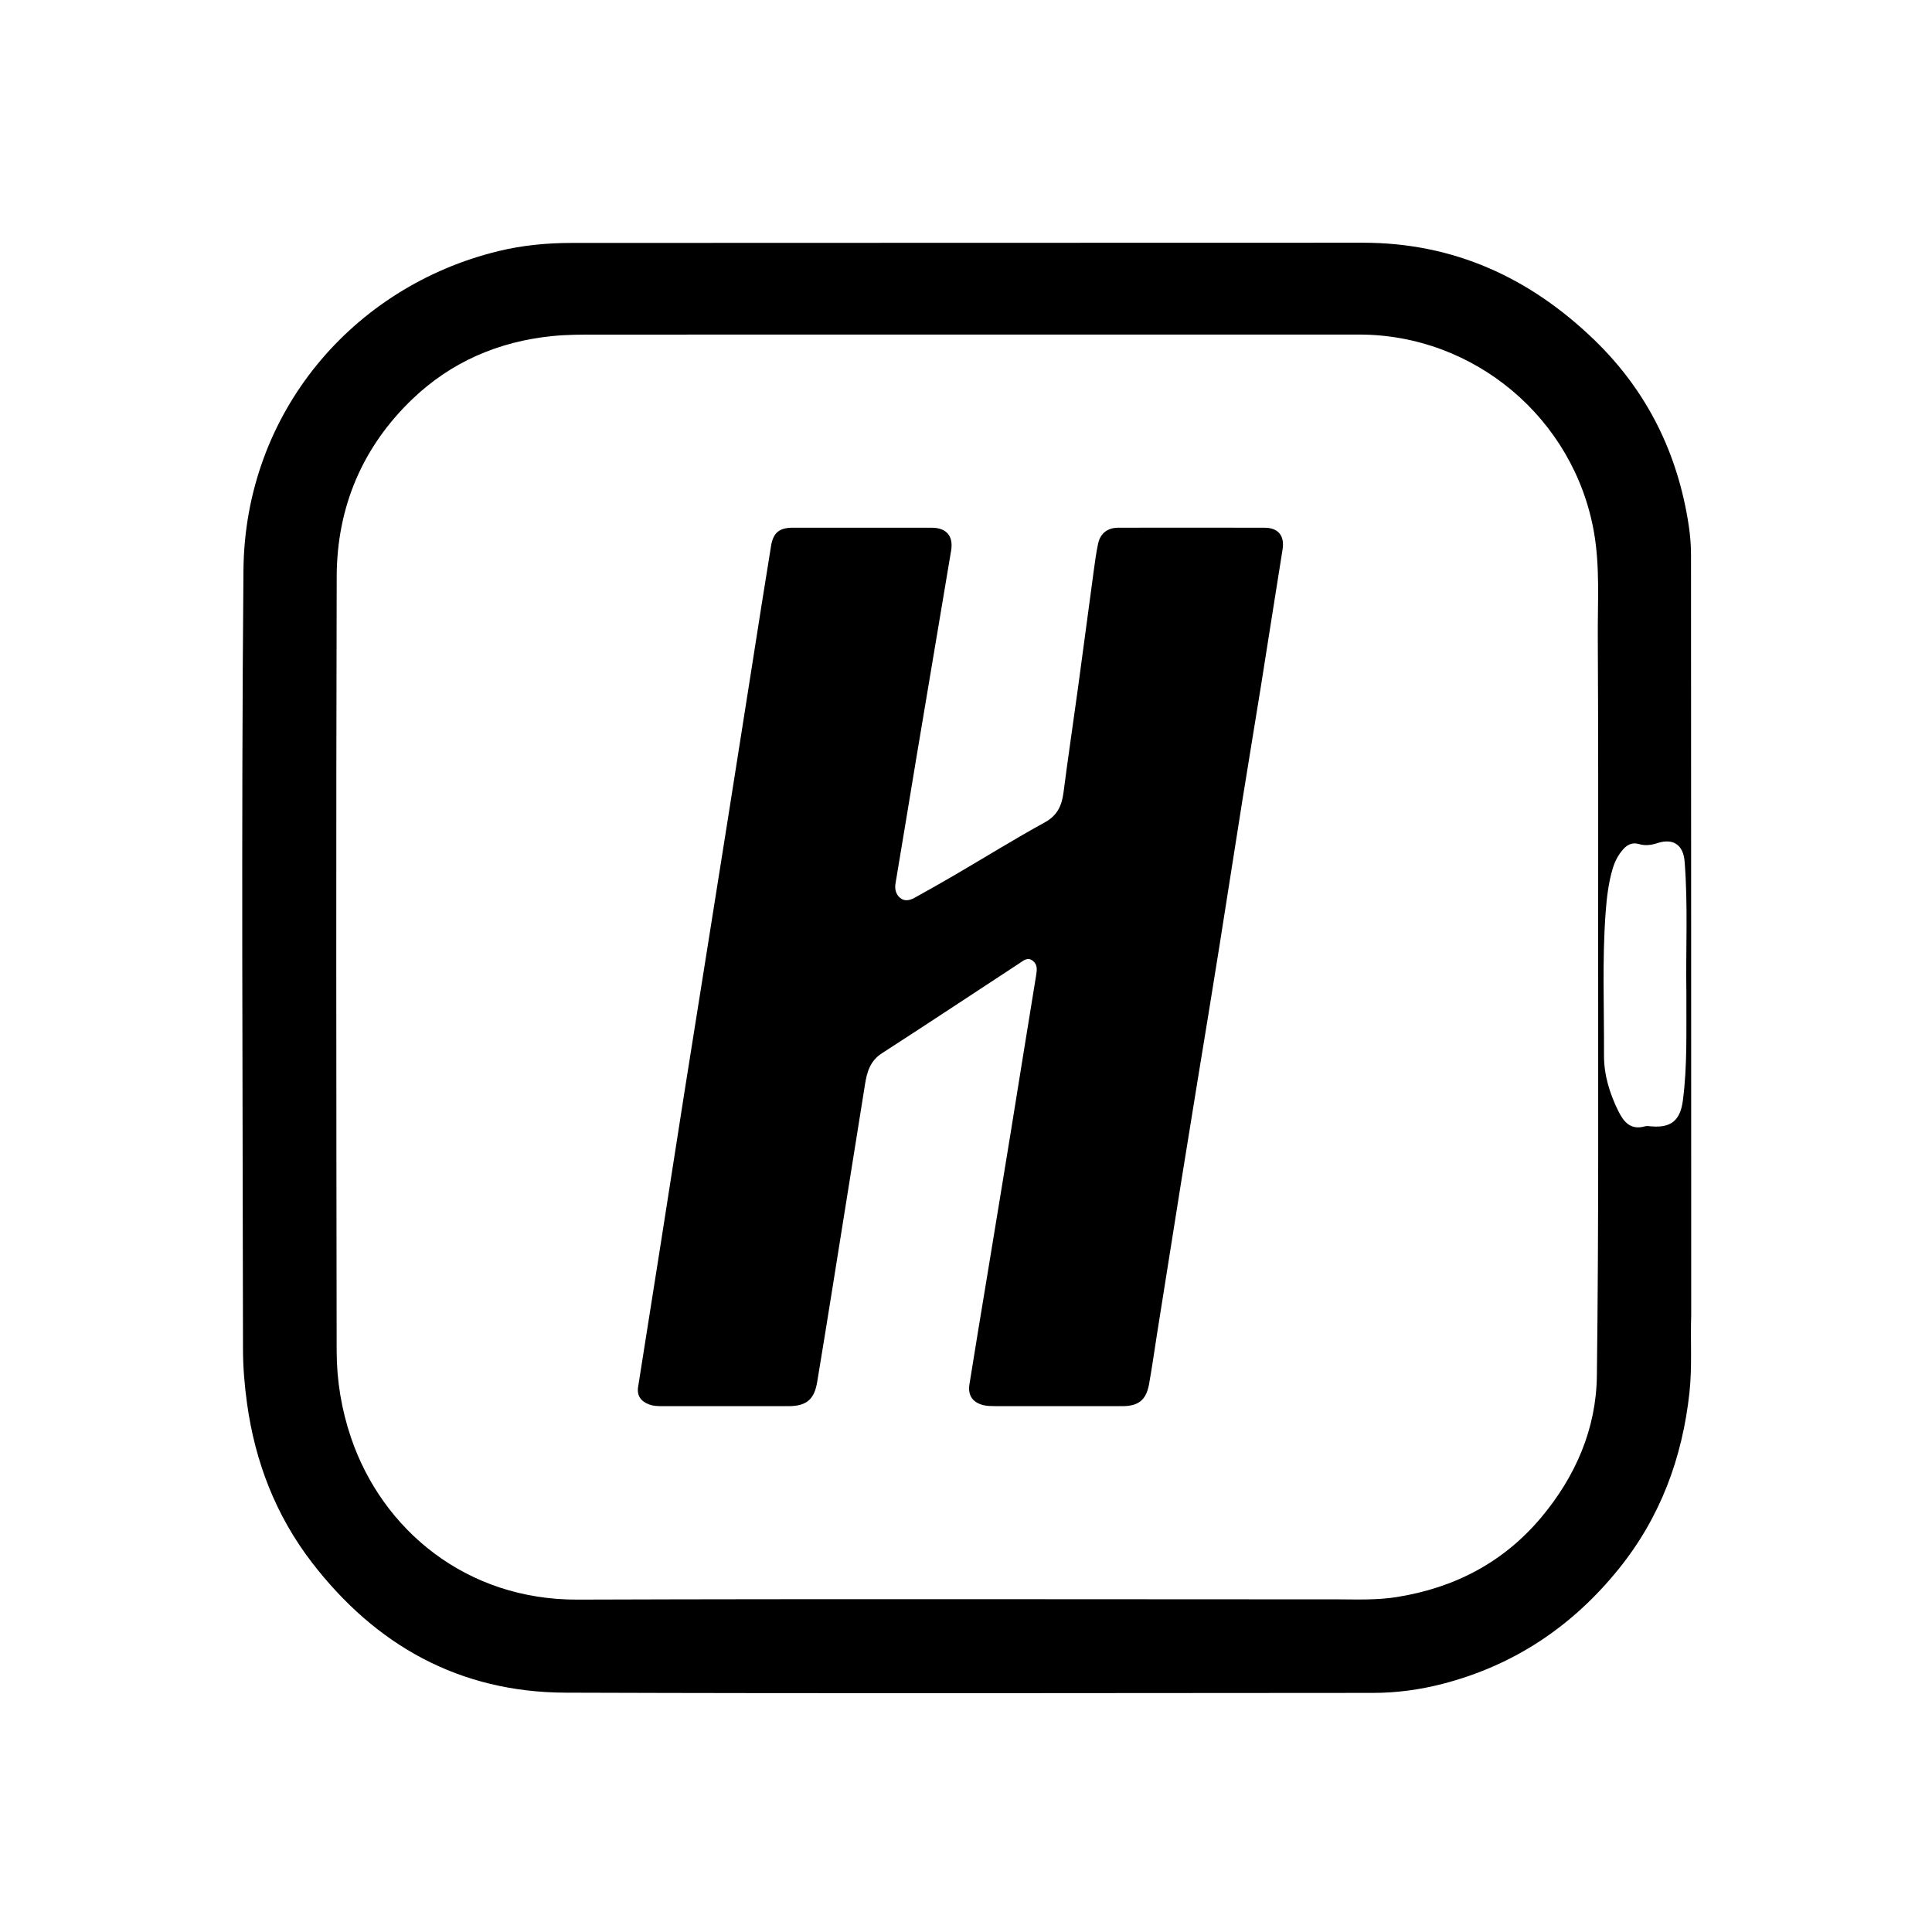 <svg version="1.1" id="Layer_1" xmlns="http://www.w3.org/2000/svg" xmlns:xlink="http://www.w3.org/1999/xlink" x="0px" y="0px"
	 width="100%" viewBox="0 0 1024 1024" enable-background="new 0 0 1024 1024" xml:space="preserve">
<path fill="#000000" opacity="1" stroke="none" 
	d="
M896.371,697 
	C895.917,710.965 896.916,724.43 895.464,737.914 
	C891.718,772.695 880.021,804.222 857.958,831.563 
	C833.471,861.909 802.598,882.649 764.674,892.462 
	C752.556,895.598 740.185,897.269 727.681,897.274 
	C585.026,897.335 442.371,897.643 299.718,897.15 
	C243.65,896.956 199.198,872.212 165.296,828.117 
	C146.204,803.285 135.247,774.919 130.955,744.014 
	C129.631,734.485 128.802,724.802 128.793,715.189 
	C128.661,577.534 127.833,439.872 129.038,302.228 
	C129.767,218.956 186.821,151.887 264.272,133.072 
	C276.904,130.003 289.869,128.771 302.825,128.76 
	C442.646,128.643 582.468,128.746 722.289,128.649 
	C770.563,128.615 810.962,147.221 845.133,180.278 
	C873.004,207.241 889.332,240.345 895.083,278.649 
	C895.845,283.725 896.265,288.904 896.268,294.036 
	C896.349,428.191 896.353,562.346 896.371,697 
M709.5,847.691 
	C719.819,847.751 730.178,848.102 740.399,846.462 
	C770.944,841.562 796.88,828.146 816.924,804.203 
	C835.062,782.539 846.009,757.336 846.371,729.348 
	C847.401,649.725 846.988,570.082 847.054,490.448 
	C847.096,439.284 847.123,388.12 846.864,336.957 
	C846.772,318.684 848.032,300.382 844.848,282.152 
	C834.327,221.922 781.555,177.325 720.374,177.324 
	C585.714,177.321 451.054,177.305 316.393,177.346 
	C308.42,177.348 300.472,177.321 292.469,178.147 
	C264.132,181.071 239.231,191.816 218.735,211.373 
	C192.012,236.873 178.558,268.907 178.457,305.634 
	C178.08,442.459 178.24,579.287 178.437,716.114 
	C178.46,731.754 181.005,747.201 186.096,762.143 
	C202.663,810.762 246.98,848.023 306.019,847.827 
	C440.178,847.381 574.34,847.689 709.5,847.691 
M893.819,526.5 
	C893.43,503.2 894.74,479.876 892.878,456.599 
	C892.176,447.817 886.863,444.147 878.535,446.846 
	C875.243,447.913 872.083,448.373 868.762,447.389 
	C865.303,446.364 862.625,447.54 860.31,450.151 
	C857.594,453.214 855.821,456.774 854.688,460.632 
	C852.473,468.176 851.586,475.965 851.01,483.767 
	C849.154,508.879 850.276,534.031 850.15,559.167 
	C850.097,569.758 853.136,579.538 857.748,588.895 
	C860.576,594.634 864.289,599.119 871.797,596.988 
	C872.871,596.683 874.12,596.908 875.279,597.004 
	C885.668,597.87 890.563,593.866 891.948,583.357 
	C894.394,564.799 893.714,546.136 893.819,526.5 
z"/>
<path fill="#000000" opacity="1" stroke="none" 
	d="
M634.62,573.463 
	C631.601,591.91 628.681,609.932 625.804,627.961 
	C621.621,654.179 617.466,680.401 613.308,706.623 
	C611.878,715.64 610.639,724.691 609.013,733.672 
	C607.492,742.071 603.369,745.288 594.844,745.292 
	C572.345,745.303 549.846,745.304 527.346,745.271 
	C525.36,745.268 523.314,745.245 521.398,744.797 
	C515.626,743.446 512.885,739.652 513.814,733.78 
	C516.824,714.752 520.023,695.754 523.146,676.743 
	C527.316,651.352 531.516,625.965 535.641,600.566 
	C540.165,572.71 544.577,544.836 549.162,516.991 
	C549.654,514.004 549.97,511.253 547.401,509.237 
	C544.627,507.061 542.345,509.225 540.187,510.638 
	C515.935,526.508 491.79,542.544 467.435,558.254 
	C461.215,562.267 459.525,568.108 458.482,574.663 
	C452.745,610.713 446.979,646.758 441.199,682.801 
	C438.545,699.351 435.881,715.899 433.135,732.434 
	C431.576,741.822 427.392,745.286 417.845,745.293 
	C395.679,745.307 373.513,745.291 351.347,745.294 
	C348.843,745.294 346.364,745.272 343.961,744.357 
	C339.657,742.716 337.485,739.73 338.214,735.086 
	C342.201,709.664 346.265,684.254 350.261,658.833 
	C354.438,632.269 358.538,605.693 362.724,579.13 
	C366.549,554.857 370.447,530.596 374.307,506.329 
	C378.09,482.552 381.878,458.776 385.64,434.996 
	C389.92,407.94 394.169,380.88 398.438,353.823 
	C401.828,332.339 405.146,310.844 408.667,289.382 
	C409.834,282.264 413.111,279.703 420.263,279.693 
	C444.762,279.659 469.262,279.658 493.761,279.699 
	C501.688,279.712 505.4,284.141 504.107,291.849 
	C497.903,328.84 491.672,365.826 485.493,402.821 
	C481.857,424.594 478.343,446.387 474.655,468.151 
	C474.125,471.28 474.806,473.92 477.028,475.856 
	C479.296,477.833 482.146,477.272 484.562,475.941 
	C491.999,471.843 499.389,467.654 506.72,463.367 
	C522.393,454.2 537.84,444.625 553.747,435.887 
	C560.499,432.179 562.792,426.937 563.694,419.934 
	C566.07,401.499 568.823,383.113 571.341,364.695 
	C574.174,343.967 576.893,323.223 579.708,302.492 
	C580.356,297.72 581.001,292.932 581.996,288.225 
	C583.167,282.685 586.996,279.707 592.693,279.698 
	C618.525,279.659 644.358,279.653 670.191,279.704 
	C677.646,279.719 680.948,284.05 679.774,291.319 
	C675.88,315.405 672.178,339.522 668.326,363.615 
	C665.104,383.771 661.72,403.901 658.507,424.058 
	C654.379,449.959 650.394,475.882 646.266,501.783 
	C642.48,525.545 638.585,549.29 634.62,573.463 
z"/>
</svg>